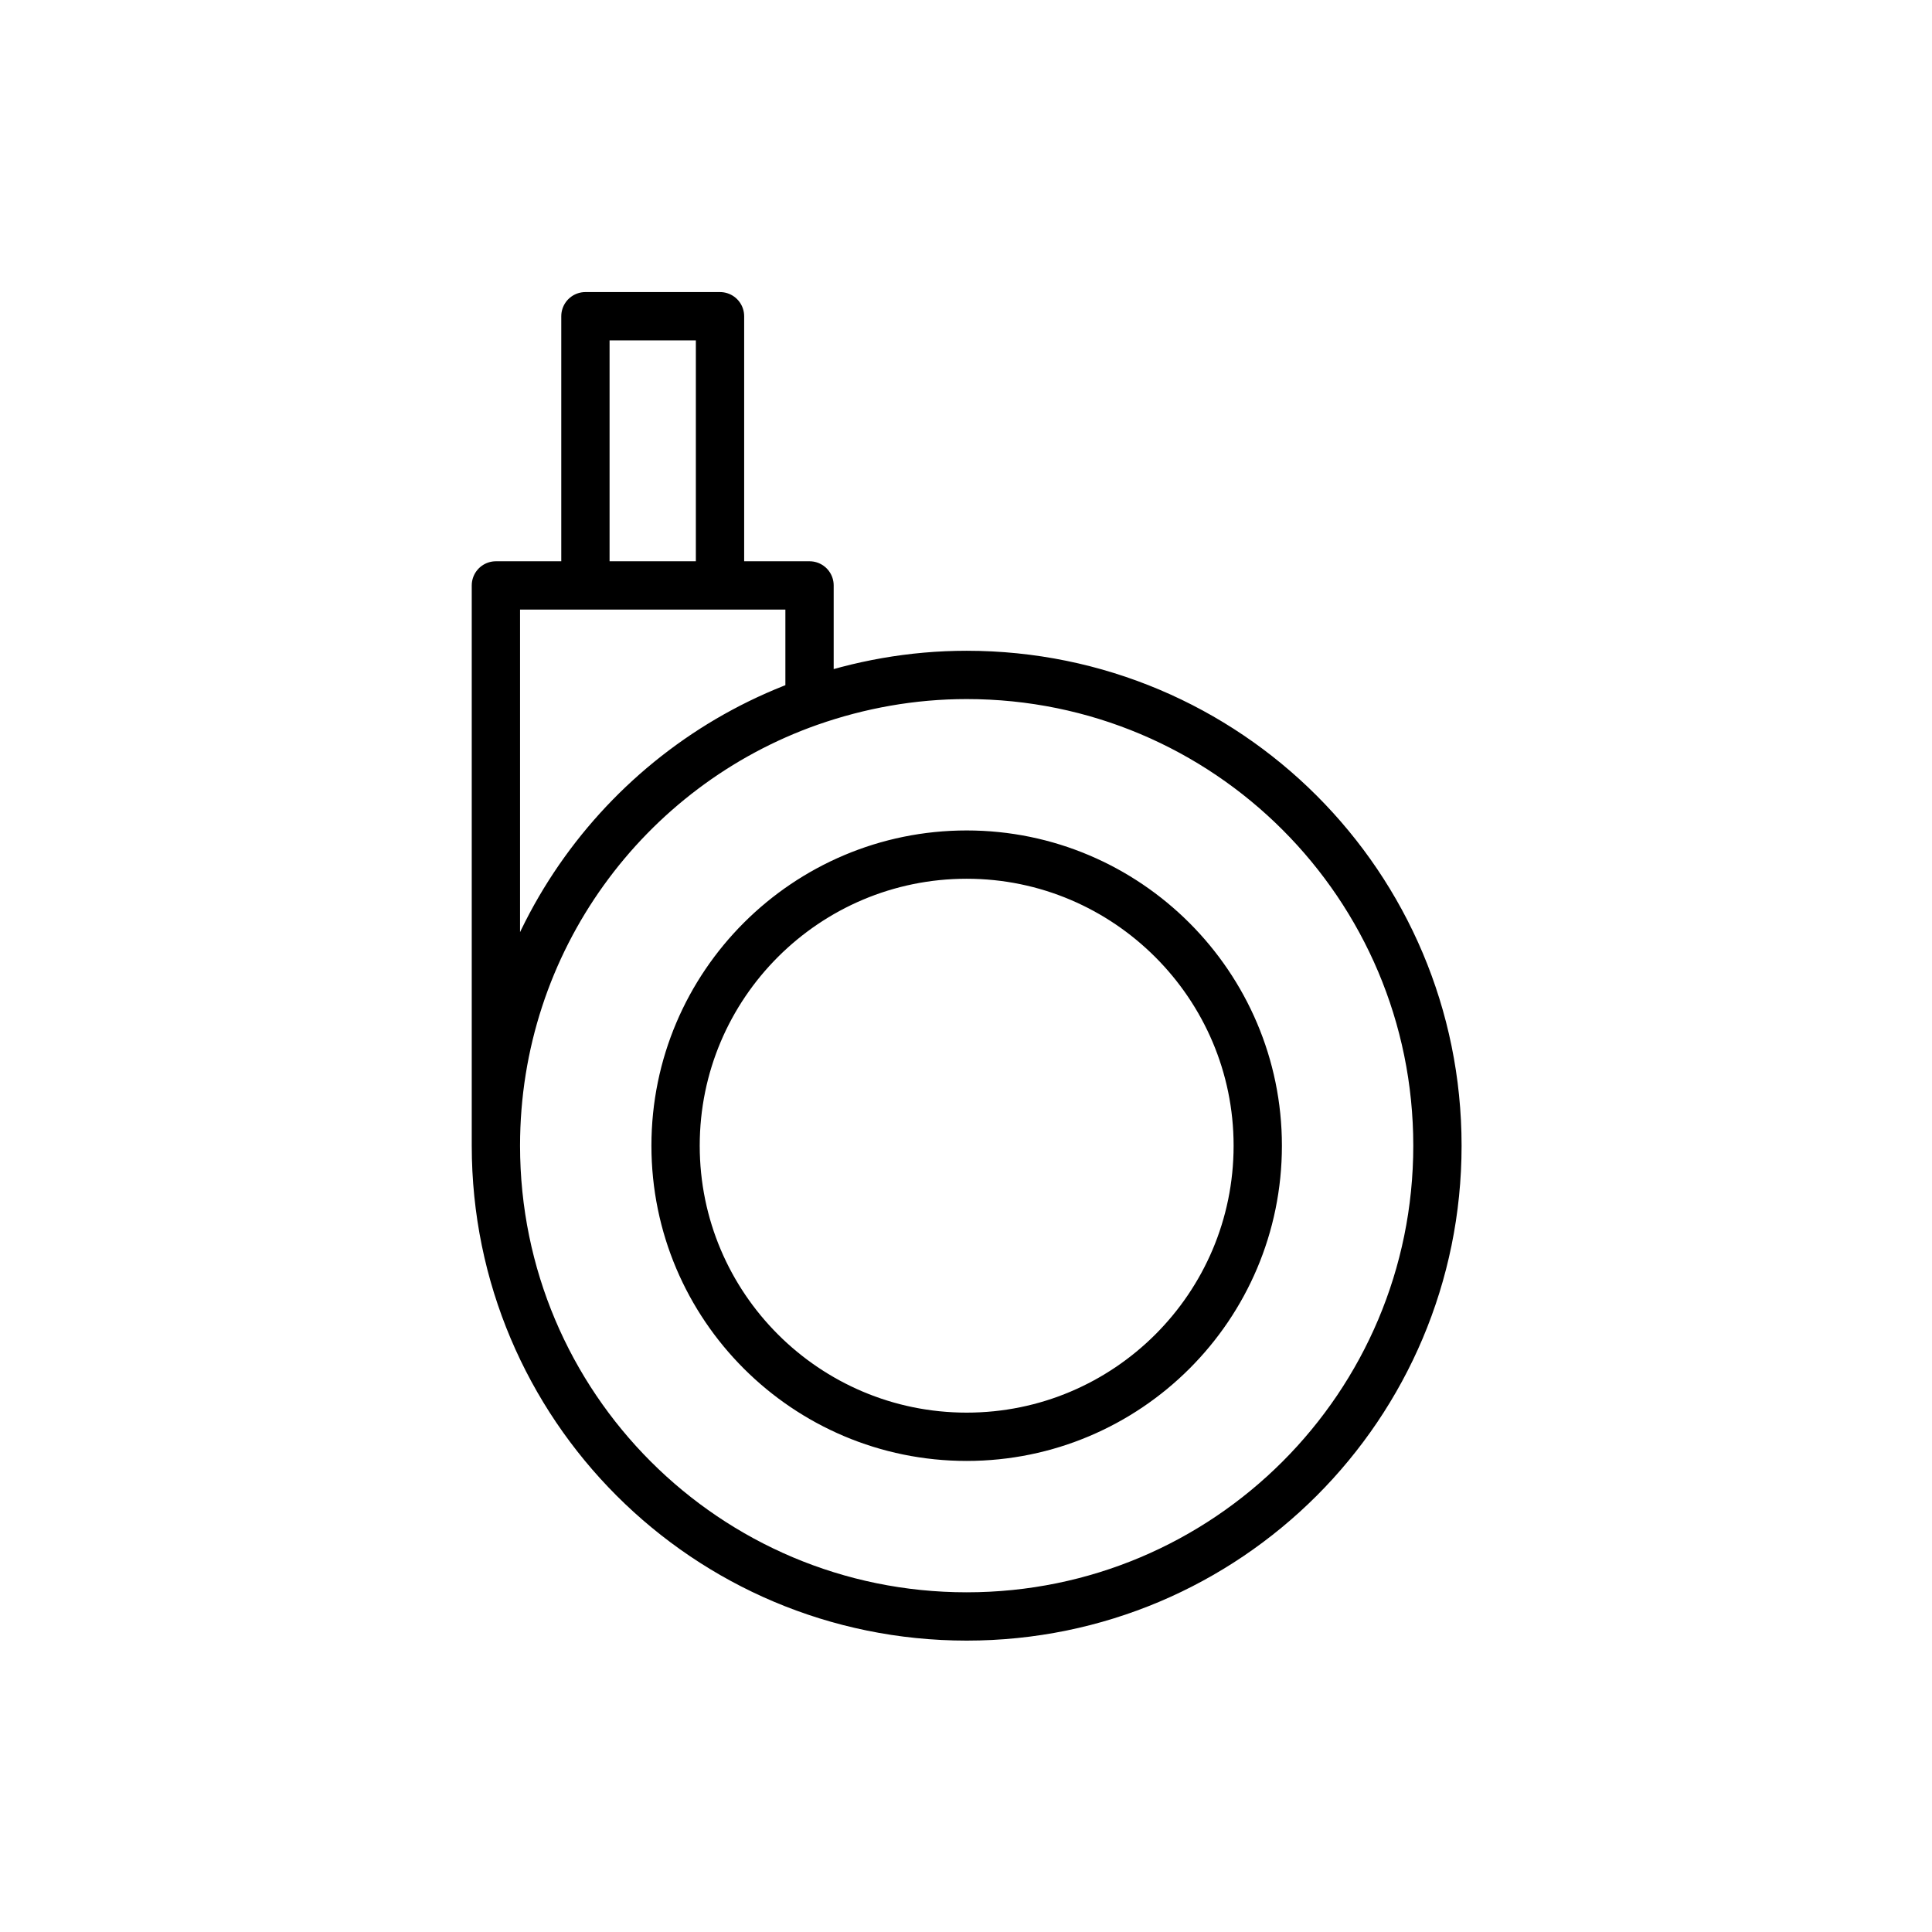 <svg xmlns="http://www.w3.org/2000/svg" width="80" height="80" viewBox="0 0 80 80" fill="none">
<path d="M29.814 24.241H33.521V29.067M29.814 24.241H24.241M29.814 24.241V13.094H24.241V24.241M33.521 29.067C25.948 31.734 20.534 38.96 20.534 47.44M33.521 29.067C35.575 28.347 37.761 27.947 40.028 27.947C50.801 27.947 59.521 36.667 59.521 47.44C59.521 58.214 50.801 66.934 40.028 66.934C29.254 66.934 20.534 58.214 20.534 47.44M24.241 24.241H20.534V47.44M52.081 47.44C52.081 54.107 46.668 59.494 40.028 59.494C33.388 59.494 27.974 54.107 27.974 47.44C27.974 40.774 33.388 35.387 40.028 35.387C46.668 35.387 52.081 40.8 52.081 47.44Z" stroke="black" stroke-width="2" stroke-linecap="round" stroke-linejoin="round"/>
</svg>